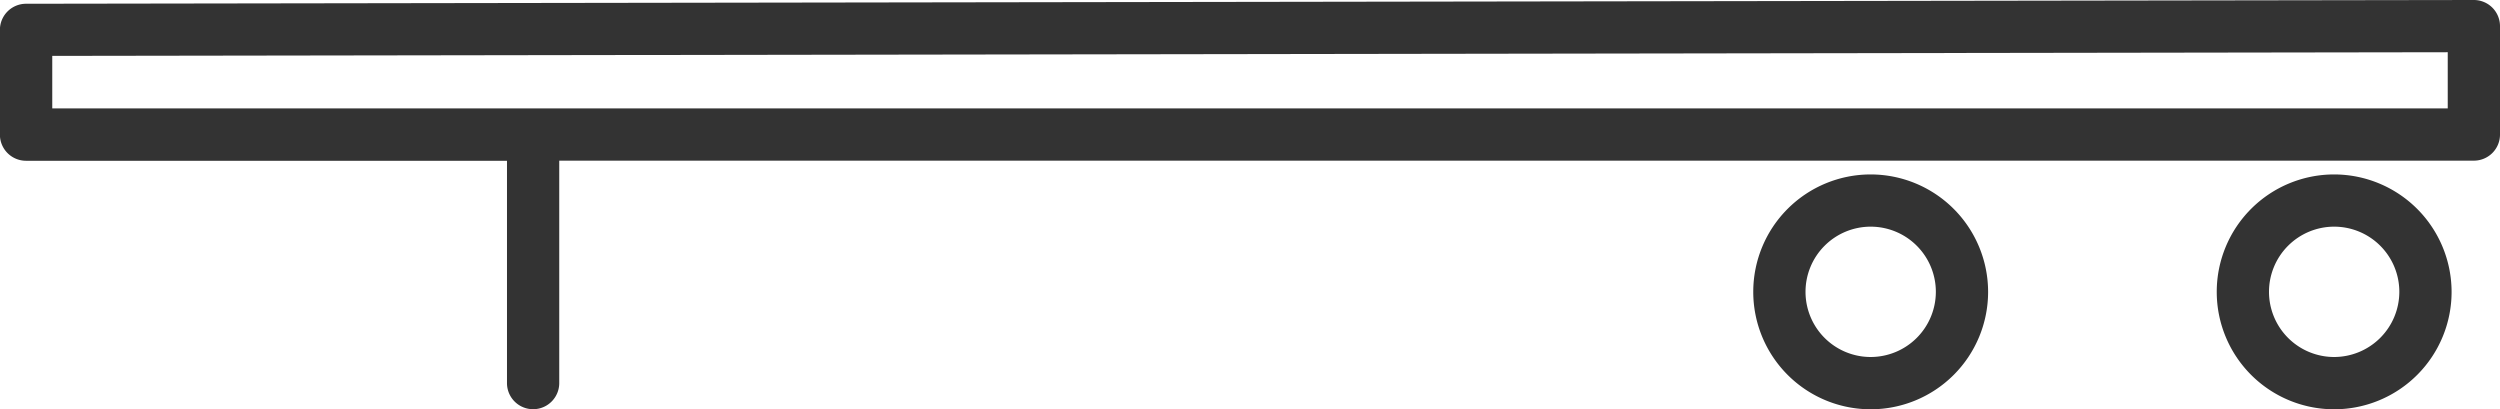 <?xml version="1.0" encoding="UTF-8"?> <svg xmlns="http://www.w3.org/2000/svg" width="82.522" height="13.509" viewBox="0 0 82.522 13.509"><g id="Group_220" data-name="Group 220" transform="translate(-2.16 -52.155)"><path id="Path_162" data-name="Path 162" d="M84.429,52.407a.867.867,0,0,0-.61-.252h0l-80.8.124a.863.863,0,0,0-.862.862V56.6a.863.863,0,0,0,.862.862H18.895V64.8a.862.862,0,1,0,1.725,0V57.458h63.2a.862.862,0,0,0,.862-.862V53.017A.864.864,0,0,0,84.429,52.407Zm-1.472,3.327H3.885V54l79.072-.121Z" fill="#333"></path><path id="Path_163" data-name="Path 163" d="M90.875,58.831a3.876,3.876,0,1,0,3.876,3.876A3.881,3.881,0,0,0,90.875,58.831Zm0,6.026a2.151,2.151,0,1,1,2.151-2.15A2.154,2.154,0,0,1,90.875,64.857Z" transform="translate(-11.667 -0.918)" fill="#333"></path><path id="Path_164" data-name="Path 164" d="M73.136,58.831a3.876,3.876,0,1,0,3.876,3.876A3.88,3.88,0,0,0,73.136,58.831Zm0,6.026a2.151,2.151,0,1,1,2.151-2.15A2.153,2.153,0,0,1,73.136,64.857Z" transform="translate(-9.227 -0.918)" fill="#333"></path></g></svg> 